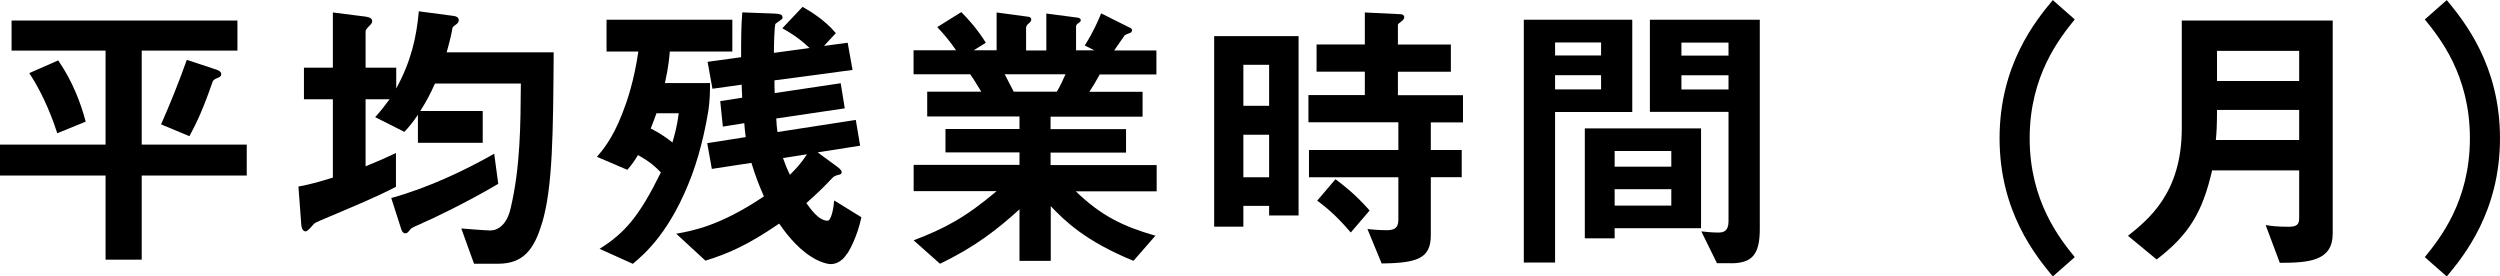 <?xml version="1.0" encoding="UTF-8"?><svg id="_レイヤー_2" xmlns="http://www.w3.org/2000/svg" width="276.61" height="30.59" viewBox="0 0 276.61 30.59"><g id="_平均残業時間"><path d="m15.68,19.42v9.31h-4v-9.31H0v-3.42h11.68V5.6H1.28v-3.33h24.99v3.33h-10.59v10.4h11.62v3.42h-11.62Zm-9.34-4.67c-.38-1.18-1.38-4.06-3.1-6.66l3.2-1.41c1.63,2.37,2.53,4.83,3.04,6.78l-3.14,1.28Zm17.92-6.21c-.54.22-.64.29-.74.51-.99,2.88-1.73,4.48-2.56,6.02l-3.14-1.31c1.02-2.3,1.98-4.7,2.85-7.14l3.2,1.06c.22.06.61.22.61.51,0,.22-.13.29-.22.35Z"/><path d="m59.97,24.67c-.86,2.94-2.08,4.51-4.86,4.51h-2.66l-1.41-3.9c.45.03,2.69.22,3.2.22.86,0,1.86-.64,2.27-2.5,1.06-4.51,1.09-9.15,1.12-13.76h-9.5c-.58,1.28-.96,1.98-1.63,3.04h6.91v3.52h-7.17v-3.1c-.61.9-1.02,1.38-1.5,1.89l-3.23-1.63c.58-.64.96-1.12,1.6-1.98h-2.66v7.42c1.41-.58,2.08-.86,3.36-1.47v3.74c-2.37,1.22-4.35,2.02-7.81,3.49-1.06.45-1.18.48-1.41.77-.22.26-.58.67-.77.67-.26,0-.45-.29-.48-.67l-.32-4.29c1.44-.26,2.46-.58,3.81-.99v-8.67h-3.2v-3.49h3.2V1.38l3.55.45c.19.03.8.1.8.48,0,.16-.06.29-.19.42-.13.13-.54.54-.54.7v4.06h3.39v2.3c1.63-2.98,2.24-5.63,2.5-8.54l3.84.51c.32.03.58.19.58.48,0,.19-.16.38-.32.48-.32.22-.35.29-.38.38-.06.42-.22,1.18-.64,2.69h11.84c-.06,8.96-.1,14.91-1.28,18.88Zm-13.25.03c-.45.19-1.18.48-1.31.67-.26.32-.35.45-.58.45-.19,0-.35-.19-.42-.42l-1.12-3.49c4.16-1.15,8.22-3.1,11.39-4.9l.45,3.33c-3.46,2.05-7.55,4-8.42,4.35Z"/><path d="m74.11,5.7c-.06.67-.13,1.63-.54,3.49h4.99c0,1.22-.03,1.98-.19,3.1-.19,1.12-.7,4.03-1.79,7.01-2.34,6.3-5.22,8.77-6.56,9.89l-3.68-1.66c2.82-1.76,4.42-3.65,6.78-8.45-.45-.48-1.12-1.15-2.53-1.92-.38.61-.64,1.02-1.18,1.63l-3.36-1.44c.54-.64,1.7-1.92,2.82-4.83.54-1.38,1.28-3.55,1.76-6.82h-3.52v-3.52h13.92v3.52h-6.91Zm-1.47,6.82c-.19.51-.38,1.06-.64,1.7.99.48,1.92,1.15,2.4,1.54.22-.77.51-1.73.7-3.23h-2.46Zm21.09,15.52c-.7,1.18-1.66,1.18-1.79,1.18-.51,0-1.34-.29-2.11-.77-1.82-1.12-3.1-2.98-3.62-3.71-3.42,2.34-5.57,3.3-8.16,4.1l-3.23-2.98c1.76-.32,4.8-.83,9.7-4.13-.58-1.34-.93-2.24-1.38-3.71l-4.38.67-.51-2.85,4.26-.67c-.1-.74-.1-.83-.16-1.54l-2.37.38-.29-2.82,2.43-.38c-.03-.54-.03-.77-.06-1.44l-3.23.45-.54-2.98,3.71-.51c0-1.98,0-3.36.13-4.96l3.52.13c.64.03.93.1.93.42,0,.06,0,.13-.06.19-.1.1-.61.42-.7.51-.16.16-.19,2.72-.19,3.23l3.94-.54c-1.25-1.18-2.21-1.73-3.01-2.18l2.24-2.37c.8.45,2.46,1.44,3.68,2.91l-1.31,1.41,2.62-.35.54,3.01-8.64,1.15c0,.45,0,.96.03,1.41l7.3-1.09.45,2.78-7.58,1.12c.03.54.06,1.06.13,1.5l8.67-1.34.48,2.85-4.7.74,2.18,1.6c.29.22.48.42.48.58,0,.19-.13.26-.29.29-.51.13-.54.16-.8.42-.8.83-1.34,1.41-2.82,2.72.42.58,1.34,1.95,2.34,1.95.42,0,.67-1.38.74-2.24l3.01,1.86c-.45,2.11-1.28,3.58-1.54,4Zm-7.1-10.56c.26.7.38,1.06.77,1.86.7-.7,1.22-1.25,1.89-2.27l-2.66.42Z"/><path d="m119.01,21.15c2.85,2.75,5.25,3.9,8.83,4.93l-2.43,2.78c-5.41-2.21-7.68-4.51-9.15-6.05v6.05h-3.46v-5.7c-2.4,2.18-4.9,4.16-8.8,6.02l-2.91-2.59c3.42-1.31,5.7-2.5,9.18-5.44h-9.18v-2.91h11.71v-1.38h-8.19v-2.59h8.19v-1.38h-10.21v-2.75h5.98c-.8-1.31-.9-1.47-1.22-1.92h-6.27v-2.66h4.7c-.61-.9-1.34-1.79-2.08-2.56l2.66-1.66c.77.77,1.73,1.82,2.72,3.39l-1.34.83h2.53V1.38l3.55.48c.1,0,.29.13.29.29,0,.19-.16.32-.26.42-.16.13-.32.29-.32.51v2.5h2.24V1.5l3.46.45c.16.03.35.1.35.29,0,.13-.1.22-.26.32-.1.06-.26.19-.26.35v2.66h2.02l-1.06-.54c.96-1.5,1.5-2.78,1.82-3.55l3.2,1.6c.1.03.22.13.22.26s-.13.26-.19.29c-.1.03-.54.19-.64.29-.06.06-.96,1.41-1.15,1.66h4.67v2.66h-6.27c-.42.77-.74,1.28-1.15,1.92h5.89v2.75h-10.18v1.38h8.35v2.59h-8.35v1.38h11.74v2.91h-8.99Zm-7.84-12.93c.42.8.45.9.99,1.92h4.77c.38-.61.7-1.34.96-1.92h-6.72Z"/><path d="m140.42,23.84v-1.06h-2.85v2.3h-3.23V4h9.34v19.84h-3.26Zm0-16.67h-2.85v4.54h2.85v-4.54Zm0,7.74h-2.85v4.7h2.85v-4.7Zm17.89-1.38v3.07h3.42v3.01h-3.42v6.4c0,2.53-1.38,3.1-5.44,3.14l-1.57-3.81c1.12.13,2.02.13,2.11.13.7,0,1.31-.13,1.31-1.12v-4.74h-9.89v-3.01h9.89v-3.07h-9.95v-3.01h6.24v-2.59h-5.34v-3.01h5.34V1.38l3.94.19c.22,0,.42.1.42.35,0,.16-.16.35-.32.45-.32.26-.38.26-.38.42v2.14h5.86v3.01h-5.86v2.59h7.2v3.01h-3.55Zm-8.86,12.19c-1.79-2.11-3.04-3.01-3.71-3.52l2.02-2.37c.77.58,2.08,1.54,3.78,3.46l-2.08,2.43Z"/><path d="m172.06,12.38v16.67h-3.46V2.18h12v10.21h-8.54Zm5.09-7.68h-5.09v1.44h5.09v-1.44Zm0,3.62h-5.09v1.57h5.09v-1.57Zm1.5,16.93v1.12h-3.3v-12.16h12.86v11.04h-9.57Zm6.27-8.54h-6.27v1.73h6.27v-1.73Zm0,4.22h-6.27v1.82h6.27v-1.82Zm6.59,8.19h-1.54l-1.73-3.52c.54.06,1.22.13,1.86.13.58,0,1.15-.13,1.15-1.25v-12.1h-8.7V2.18h12.16v23.17c0,2.82-.86,3.78-3.2,3.78Zm-.26-24.41h-5.21v1.44h5.21v-1.44Zm0,3.62h-5.21v1.57h5.21v-1.57Z"/><path d="m227.13,30.59c-1.89-2.3-5.89-7.17-5.89-15.29s4-13.02,5.89-15.29l2.43,2.14c-1.63,2.02-4.99,6.18-4.99,13.15s3.36,11.14,4.99,13.15l-2.43,2.14Z"/><path d="m252.25,29.09l-1.57-4.19c.54.1,1.28.19,2.53.19.93,0,1.18-.26,1.18-.96v-5.28h-9.63c-1.06,4.54-2.46,7.04-6.14,9.86l-3.17-2.62c2.27-1.82,5.95-4.74,5.95-11.87V2.27h16.7v23.58c0,3.01-2.59,3.23-5.86,3.23Zm2.14-16.93h-9.09c0,1.79-.06,2.62-.13,3.33h9.22v-3.33Zm0-6.53h-9.09v3.33h9.09v-3.33Z"/><path d="m270.72,30.59l-2.43-2.14c1.63-2.02,4.99-6.14,4.99-13.15s-3.36-11.14-4.99-13.15l2.43-2.14c1.89,2.3,5.89,7.17,5.89,15.29s-4,13.02-5.89,15.29Z"/></g></svg>